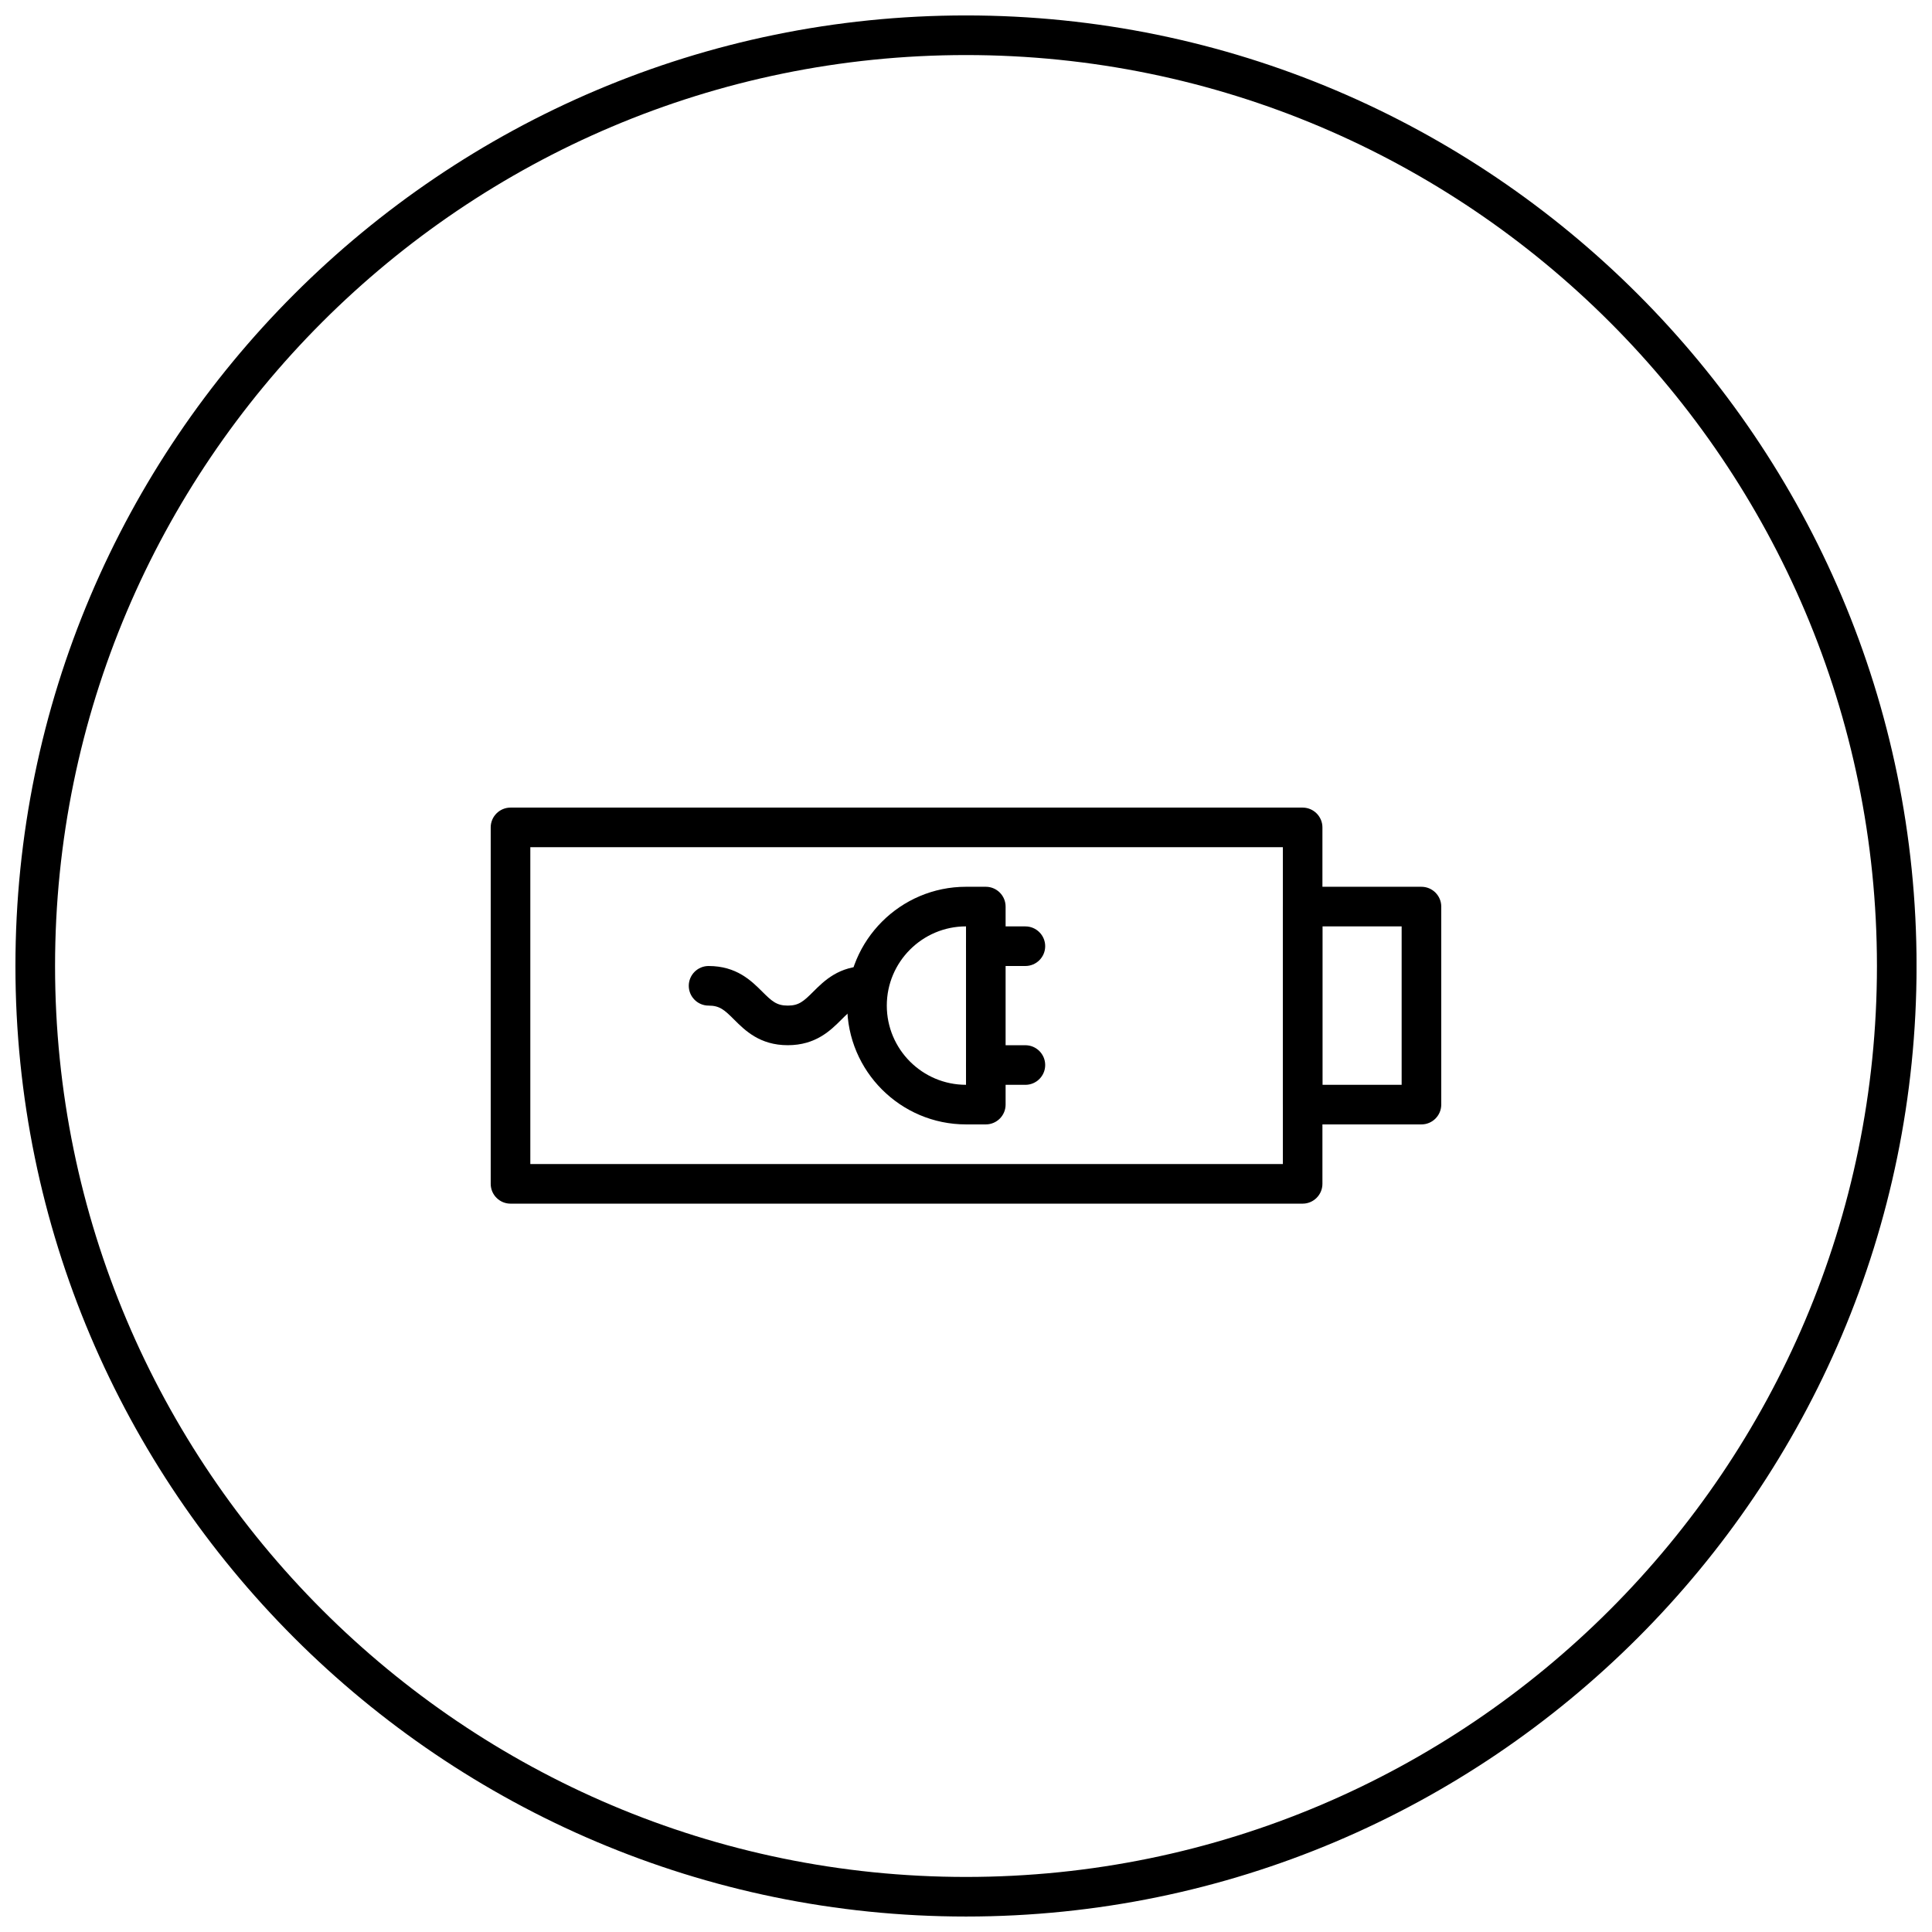 <?xml version="1.0" encoding="UTF-8"?>
<!-- Uploaded to: ICON Repo, www.iconrepo.com, Generator: ICON Repo Mixer Tools -->
<svg width="800px" height="800px" version="1.1" viewBox="144 144 512 512" xmlns="http://www.w3.org/2000/svg">
 <defs>
  <clipPath id="a">
   <path d="m148.09 148.09h503.81v503.81h-503.81z"/>
  </clipPath>
 </defs>
 <path d="m489.21 462.98h-209.92c-2.887 0-5.246-2.352-5.246-5.246v-94.465c0-2.898 2.363-5.246 5.246-5.246h209.92c2.887 0 5.246 2.352 5.246 5.246v94.465c0 2.894-2.359 5.246-5.246 5.246zm-204.67-10.496h199.43v-83.969h-199.43z"/>
 <path d="m520.7 441.98h-31.488c-2.887 0-5.246-2.352-5.246-5.246v-52.48c0-2.898 2.363-5.246 5.246-5.246h31.488c2.887 0 5.246 2.352 5.246 5.246v52.48c0 2.894-2.359 5.246-5.246 5.246zm-26.242-10.496h20.992v-41.984h-20.992z"/>
 <path d="m405.25 441.98h-5.246c-17.359 0-31.488-14.129-31.488-31.488s14.129-31.488 31.488-31.488h5.246c2.887 0 5.246 2.352 5.246 5.246v52.48c0.004 2.898-2.359 5.25-5.246 5.25zm-5.246-52.48c-11.586 0-20.992 9.414-20.992 20.992s9.406 20.992 20.992 20.992z"/>
 <path d="m415.74 400h-10.496c-2.887 0-5.246-2.352-5.246-5.246 0-2.898 2.363-5.246 5.246-5.246h10.496c2.887 0 5.246 2.352 5.246 5.246 0.004 2.894-2.359 5.246-5.246 5.246z"/>
 <path d="m415.74 431.49h-10.496c-2.887 0-5.246-2.352-5.246-5.246 0-2.898 2.363-5.246 5.246-5.246h10.496c2.887 0 5.246 2.352 5.246 5.246 0.004 2.894-2.359 5.246-5.246 5.246z"/>
 <path d="m352.77 420.99c-7.422 0-11.348-3.926-14.211-6.781-2.582-2.582-3.832-3.715-6.781-3.715-2.887 0-5.246-2.352-5.246-5.246 0-2.898 2.363-5.246 5.246-5.246 7.422 0 11.348 3.926 14.211 6.781 2.582 2.574 3.832 3.711 6.781 3.711s4.199-1.133 6.781-3.715c2.867-2.856 6.789-6.781 14.211-6.781 2.887 0 5.246 2.352 5.246 5.246 0.004 2.898-2.359 5.25-5.246 5.25-2.949 0-4.199 1.133-6.781 3.715-2.863 2.856-6.789 6.781-14.211 6.781z"/>
 <g clip-path="url(#a)">
  <path d="m400 651.9c-138.89 0-251.91-113.01-251.91-251.9 0-138.89 113.02-251.91 251.91-251.91 138.88 0 251.91 113.01 251.91 251.91-0.004 138.89-113.02 251.9-251.91 251.9zm0-493.31c-133.13 0-241.41 108.29-241.41 241.41s108.28 241.41 241.41 241.41 241.41-108.29 241.41-241.41c-0.004-133.12-108.28-241.41-241.41-241.41z"/>
 </g>
</svg>